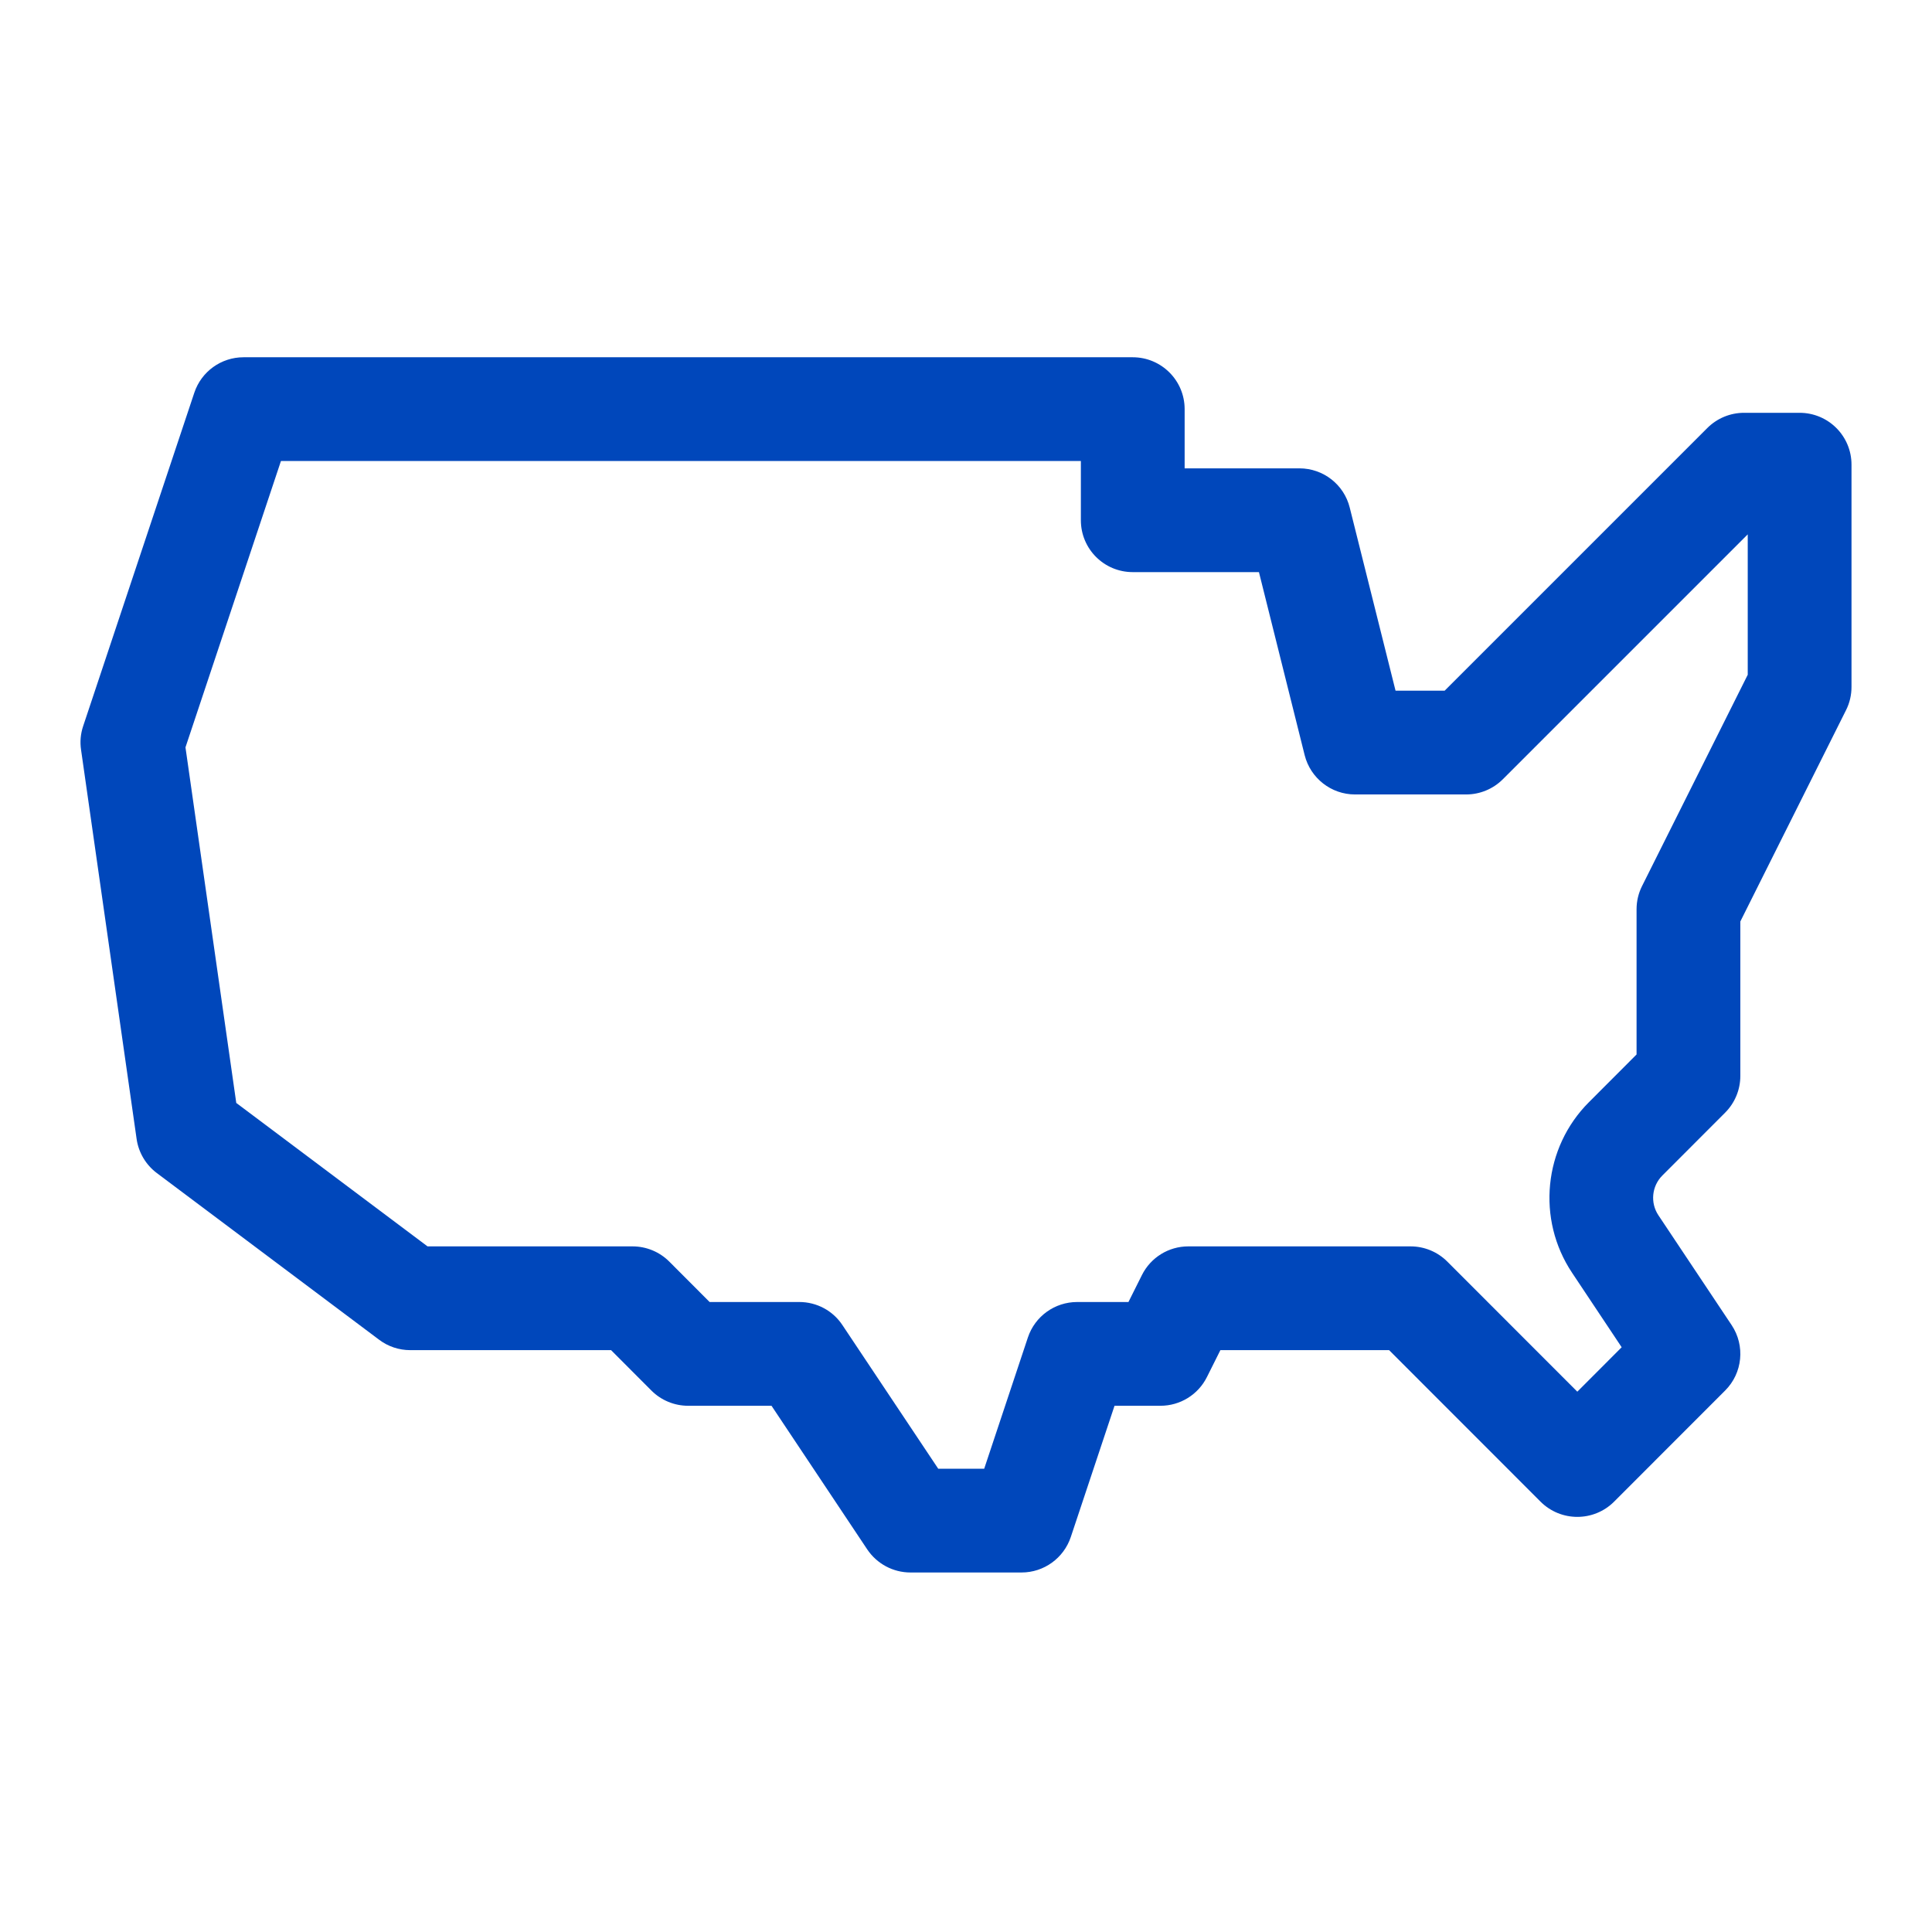 <svg width="24" height="24" viewBox="0 0 24 24" fill="none" xmlns="http://www.w3.org/2000/svg">
<mask id="mask0_5602_36836" style="mask-type:alpha" maskUnits="userSpaceOnUse" x="0" y="0" width="24" height="24">
<rect width="24" height="24" fill="#D9D9D9"/>
</mask>
<g mask="url(#mask0_5602_36836)">
</g>
<g clip-path="url(#clip0_5602_36836)">
<path d="M22.355 5.128H21.665C21.494 5.128 21.33 5.196 21.209 5.317L17.946 8.58H17.336L16.767 6.306C16.696 6.019 16.438 5.818 16.142 5.818H14.716V5.082C14.716 4.726 14.427 4.438 14.071 4.438H3.025C2.748 4.438 2.502 4.615 2.414 4.878L1.033 9.02C1.001 9.115 0.992 9.216 1.007 9.315L1.697 14.148C1.721 14.317 1.812 14.47 1.948 14.572L4.71 16.643C4.821 16.727 4.957 16.772 5.096 16.772H7.591L8.092 17.274C8.213 17.395 8.377 17.463 8.548 17.463H9.584L10.773 19.247C10.893 19.426 11.094 19.534 11.31 19.534H12.69C12.968 19.534 13.214 19.356 13.302 19.093L13.845 17.463H14.416C14.66 17.463 14.884 17.325 14.993 17.106L15.16 16.772H17.256L19.138 18.655C19.39 18.906 19.798 18.906 20.05 18.655L21.43 17.274C21.648 17.057 21.681 16.716 21.511 16.461L20.601 15.096C20.498 14.941 20.519 14.734 20.65 14.603L21.43 13.822C21.551 13.701 21.619 13.537 21.619 13.366V11.447L22.932 8.822C22.977 8.733 23 8.634 23 8.534V5.772C23 5.416 22.712 5.128 22.355 5.128ZM21.711 8.382L20.398 11.007C20.353 11.097 20.33 11.195 20.33 11.295V13.099L19.739 13.691C19.174 14.255 19.086 15.147 19.529 15.811L20.145 16.736L19.594 17.288L17.979 15.672C17.858 15.551 17.694 15.483 17.523 15.483H14.761C14.517 15.483 14.294 15.621 14.185 15.84L14.018 16.174H13.381C13.103 16.174 12.857 16.351 12.769 16.614L12.226 18.245H11.655L10.465 16.461C10.346 16.281 10.145 16.174 9.929 16.174H8.815L8.314 15.672C8.193 15.551 8.029 15.483 7.858 15.483H5.311L2.935 13.701L2.304 9.284L3.49 5.727H13.427V6.463C13.427 6.819 13.715 7.107 14.071 7.107H15.639L16.207 9.381C16.279 9.667 16.537 9.869 16.832 9.869H18.213C18.384 9.869 18.548 9.801 18.669 9.68L21.711 6.638V8.382Z" fill="#0047BB"/>
</g>
<defs>
<clipPath id="clip0_5602_36836">
<rect width="22" height="22" fill="white" transform="translate(1 1)"/>
</clipPath>
</defs>
</svg>
